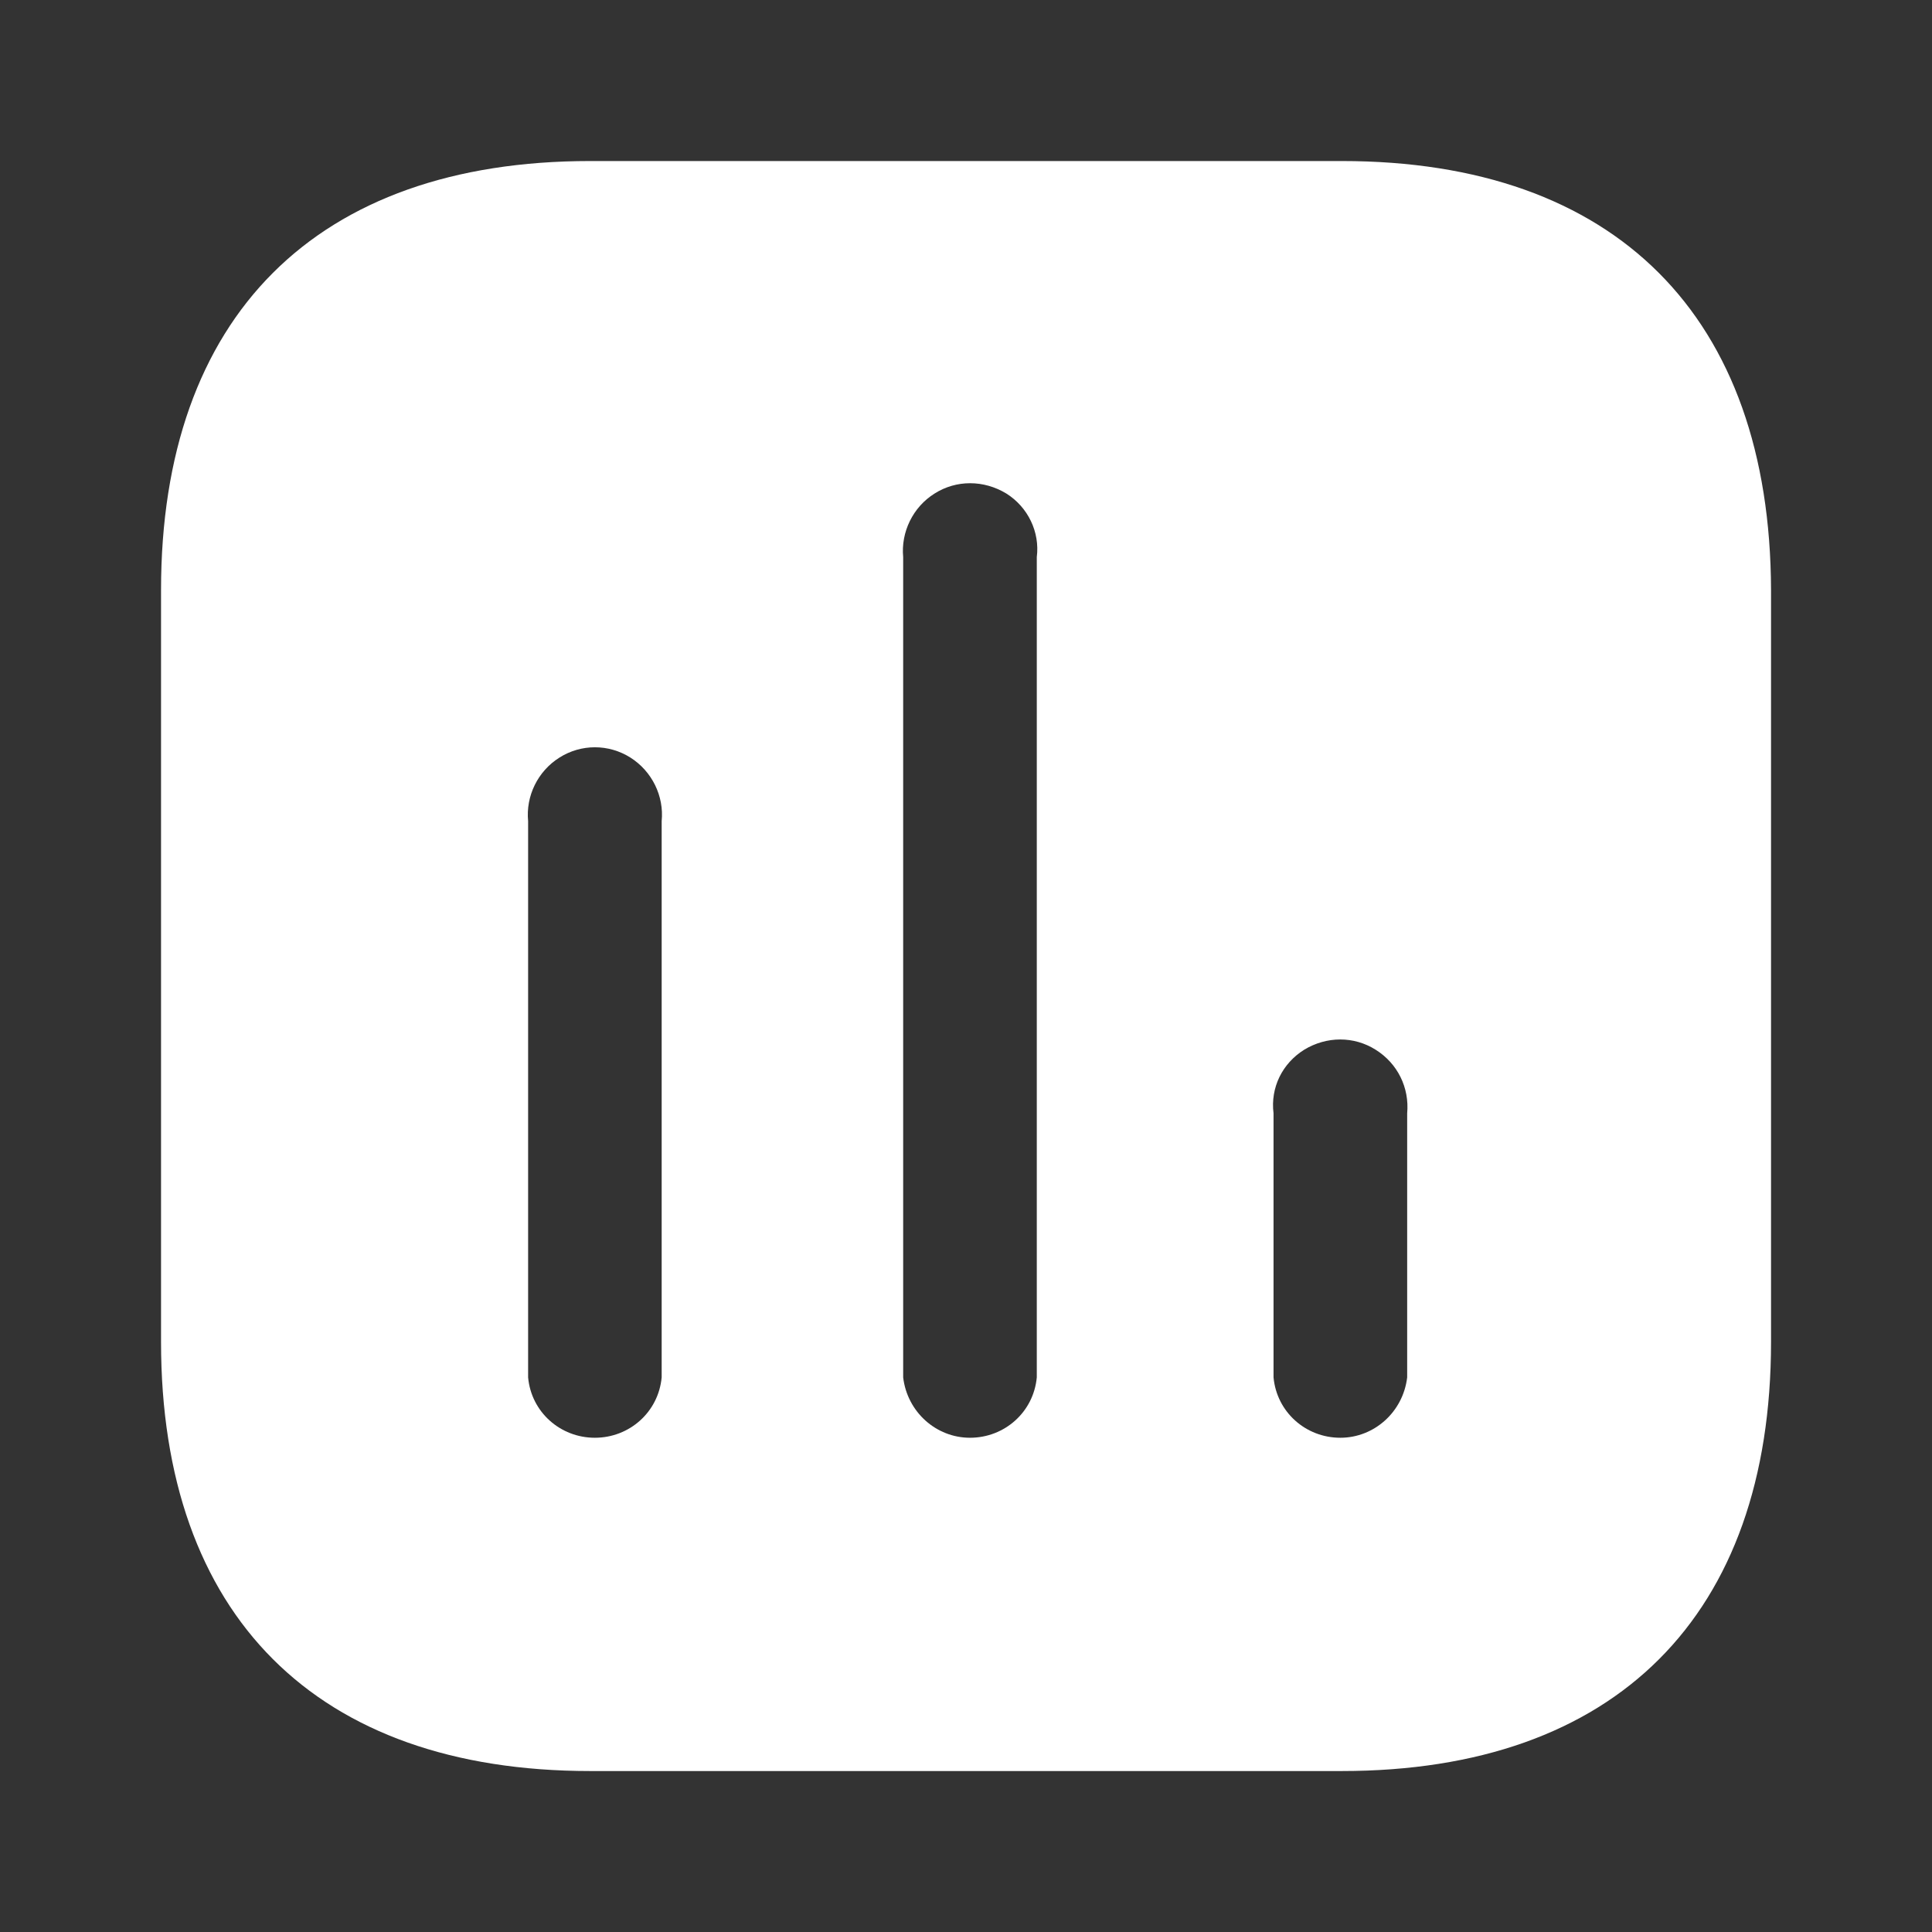 <?xml version="1.0" encoding="UTF-8"?> <svg xmlns="http://www.w3.org/2000/svg" width="111" height="111" viewBox="0 0 111 111" fill="none"><rect x="0" y="0" width="111" height="111" fill="#333333" stroke="none"/><path fill-rule="evenodd" clip-rule="evenodd" d="M33.903 9.252H77.096C92.826 9.252 101.706 18.173 101.752 33.903V77.1C101.752 92.826 92.826 101.752 77.096 101.752H33.903C18.174 101.752 9.252 92.826 9.252 77.1V33.903C9.252 18.173 18.174 9.252 33.903 9.252ZM55.728 82.604C57.722 82.604 59.382 81.124 59.567 79.135V32.006C59.752 30.573 59.063 29.134 57.814 28.353C56.515 27.566 54.942 27.566 53.698 28.353C52.445 29.134 51.756 30.573 51.89 32.006V79.135C52.126 81.124 53.786 82.604 55.728 82.604ZM77.008 82.604C78.951 82.604 80.611 81.124 80.847 79.135V63.965C80.981 62.481 80.292 61.098 79.038 60.312C77.794 59.525 76.222 59.525 74.927 60.312C73.674 61.098 72.984 62.481 73.169 63.965V79.135C73.354 81.124 75.015 82.604 77.008 82.604ZM38.015 79.135C37.83 81.124 36.169 82.604 34.176 82.604C32.187 82.604 30.522 81.124 30.342 79.135V47.177C30.203 45.738 30.892 44.309 32.146 43.523C33.39 42.737 34.967 42.737 36.216 43.523C37.46 44.309 38.158 45.738 38.015 47.177V79.135Z" fill="white"></path></svg> 